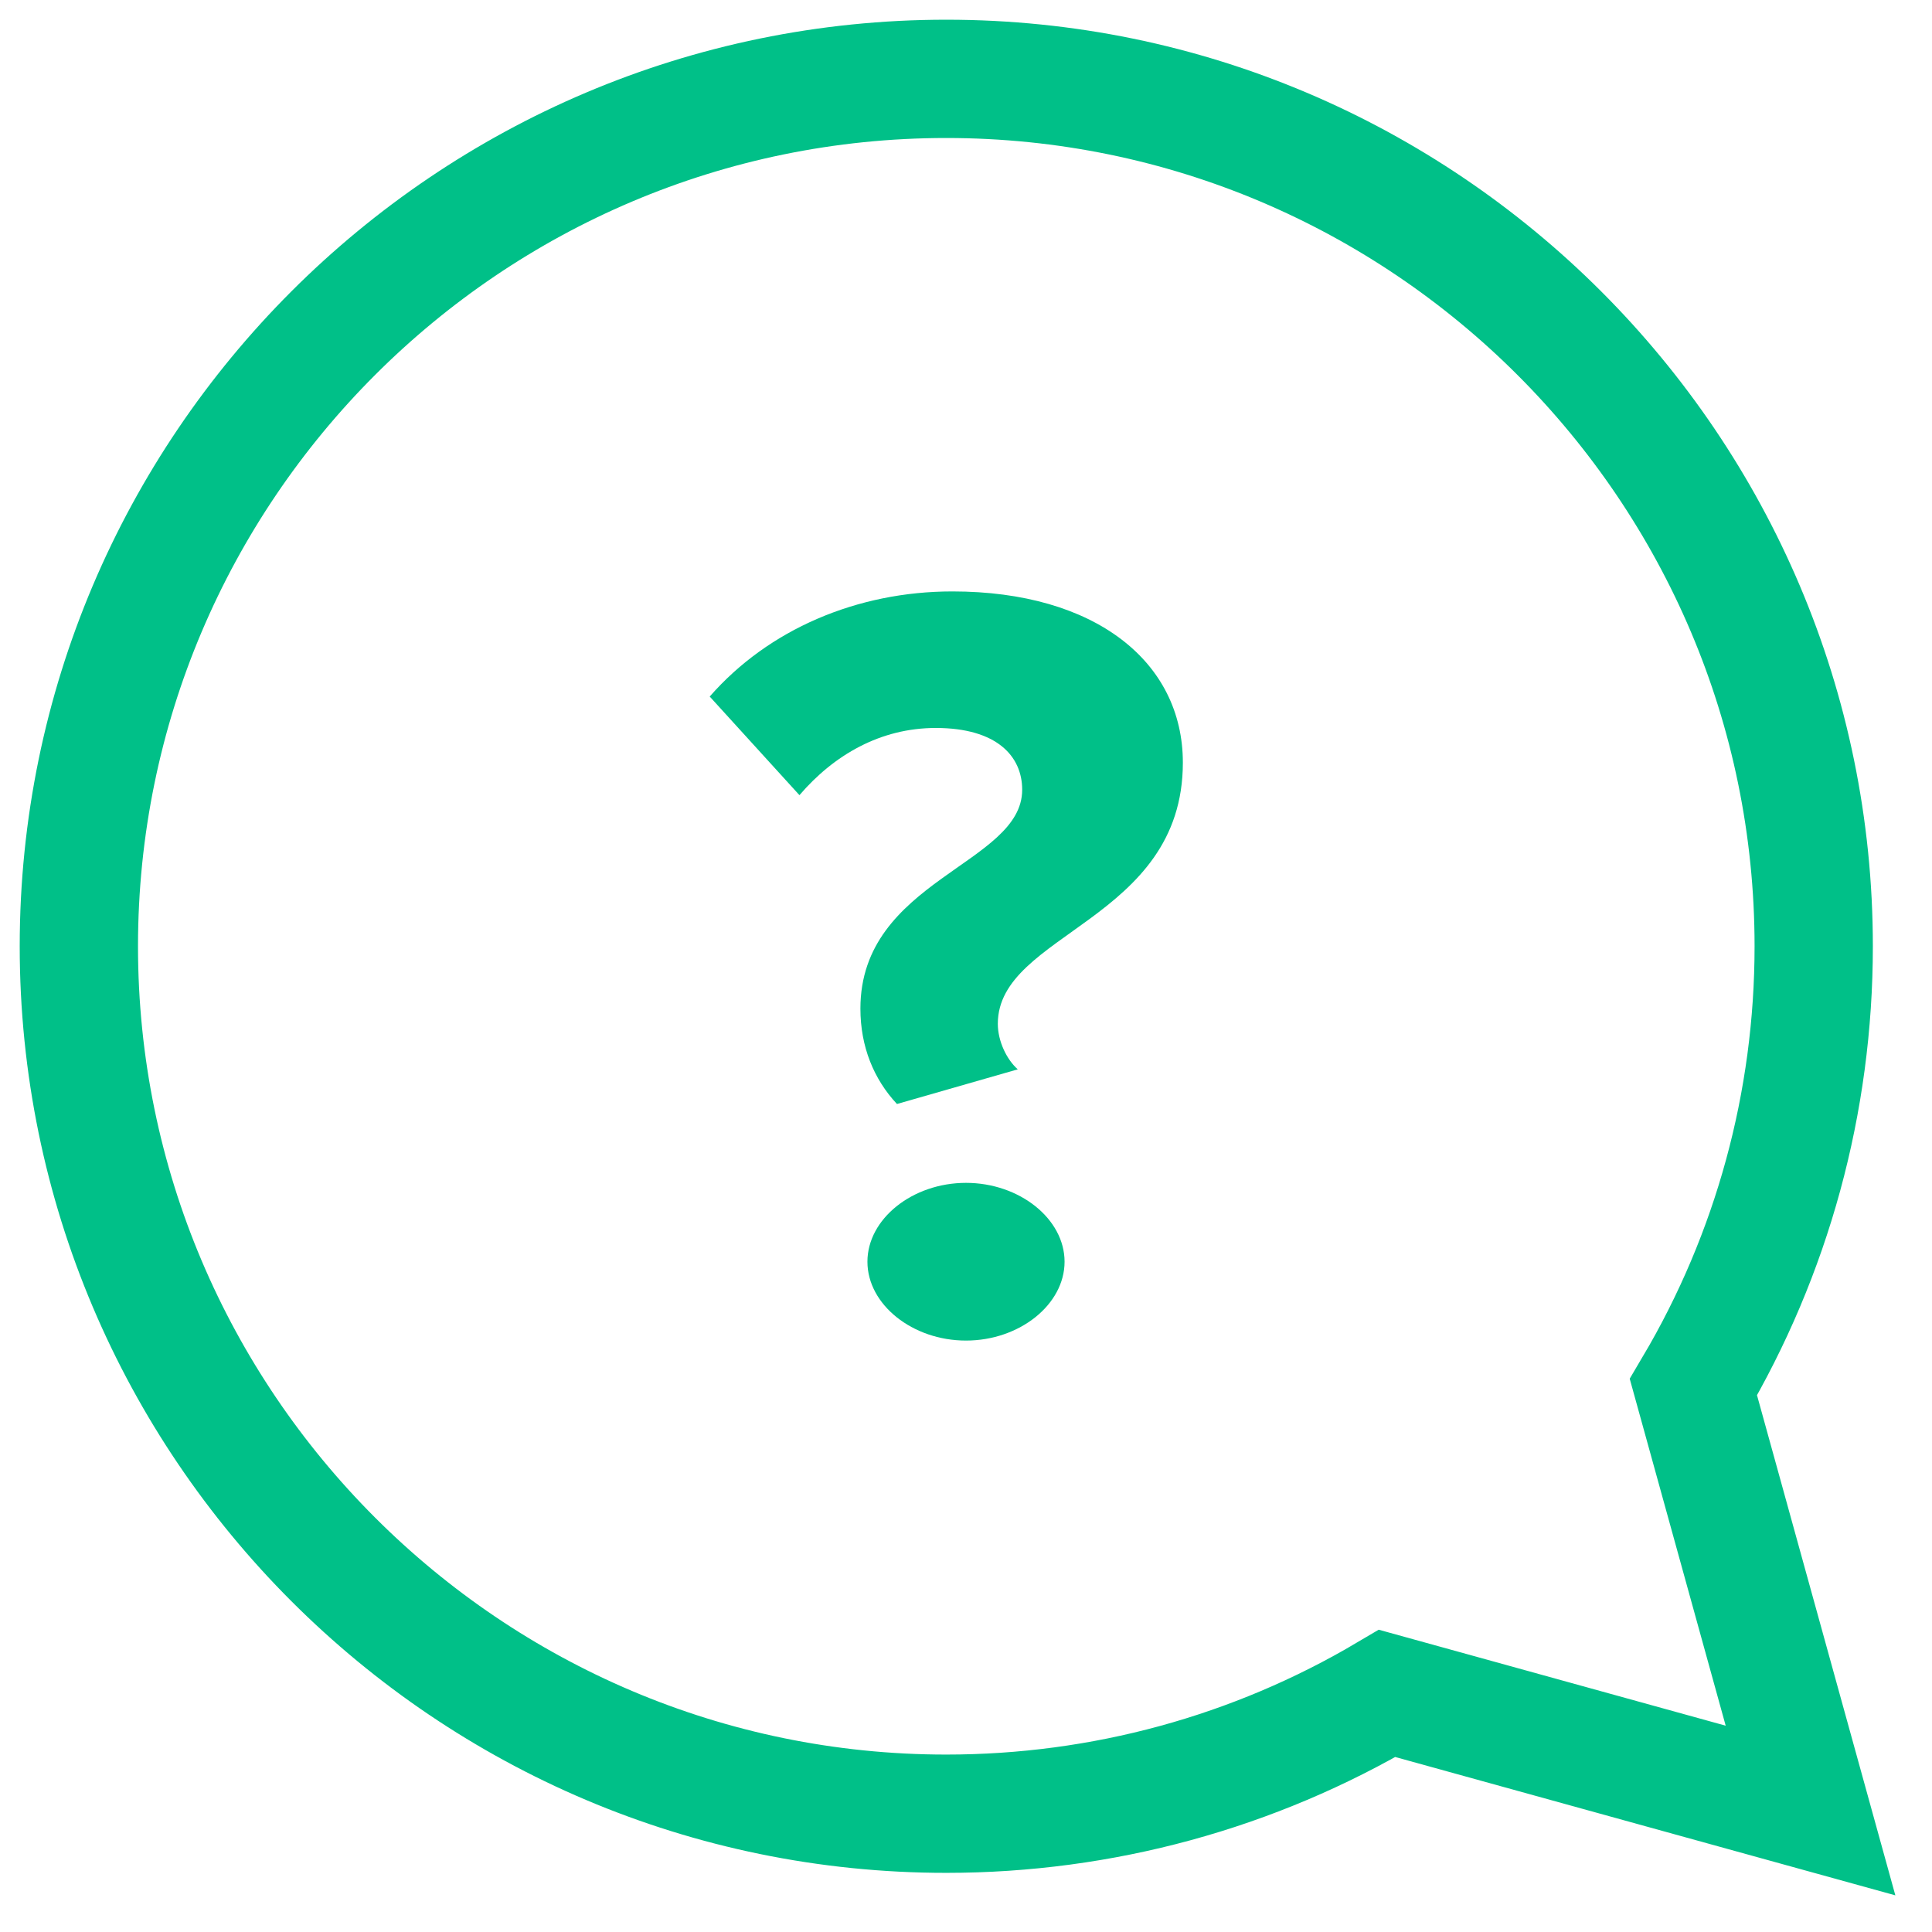 <?xml version="1.0" encoding="UTF-8"?>
<svg width="49px" height="49px" viewBox="0 0 49 49" version="1.1" xmlns="http://www.w3.org/2000/svg" xmlns:xlink="http://www.w3.org/1999/xlink">
    <!-- Generator: Sketch 54.1 (76490) - https://sketchapp.com -->
    <title>Group 30</title>
    <desc>Created with Sketch.</desc>
    <g id="Page-1" stroke="none" stroke-width="1" fill="none" fill-rule="evenodd">
        <g id="Technologies-Copy" transform="translate(-1072, -2096)" fill-rule="nonzero">
            <g id="Group-30" transform="translate(1074, 2098)">
                <path d="M44,22 C44,9.869 34.131,0 22,0 C9.869,0 0,9.869 0,22 C0,25.954 1.052,29.803 3.051,33.182 L0.081,43.919 L10.818,40.949 C14.197,42.948 18.046,44 22,44 C34.131,44 44,34.131 44,22 Z" id="Shape" stroke="#00C088" stroke-width="3" transform="translate(22, 22) scale(-1, 1) translate(-22, -22) "></path>
                <path d="M20.749,26 C20.159,25.368 19.822,24.543 19.822,23.581 C19.822,20.311 23.925,19.926 23.925,18.03 C23.925,17.178 23.279,16.463 21.733,16.463 C20.328,16.463 19.148,17.15 18.276,18.167 L16,15.666 C17.489,13.962 19.738,13 22.155,13 C25.78,13 28,14.786 28,17.342 C28,21.355 23.307,21.658 23.307,23.966 C23.307,24.406 23.532,24.873 23.813,25.121 L20.749,26 Z M22.5,32 C21.142,32 20,31.086 20,30 C20,28.914 21.142,28 22.5,28 C23.858,28 25,28.914 25,30 C25,31.086 23.858,32 22.5,32 Z" id="?" fill="#00C088"></path>
            </g>
        </g>
    </g>
</svg>